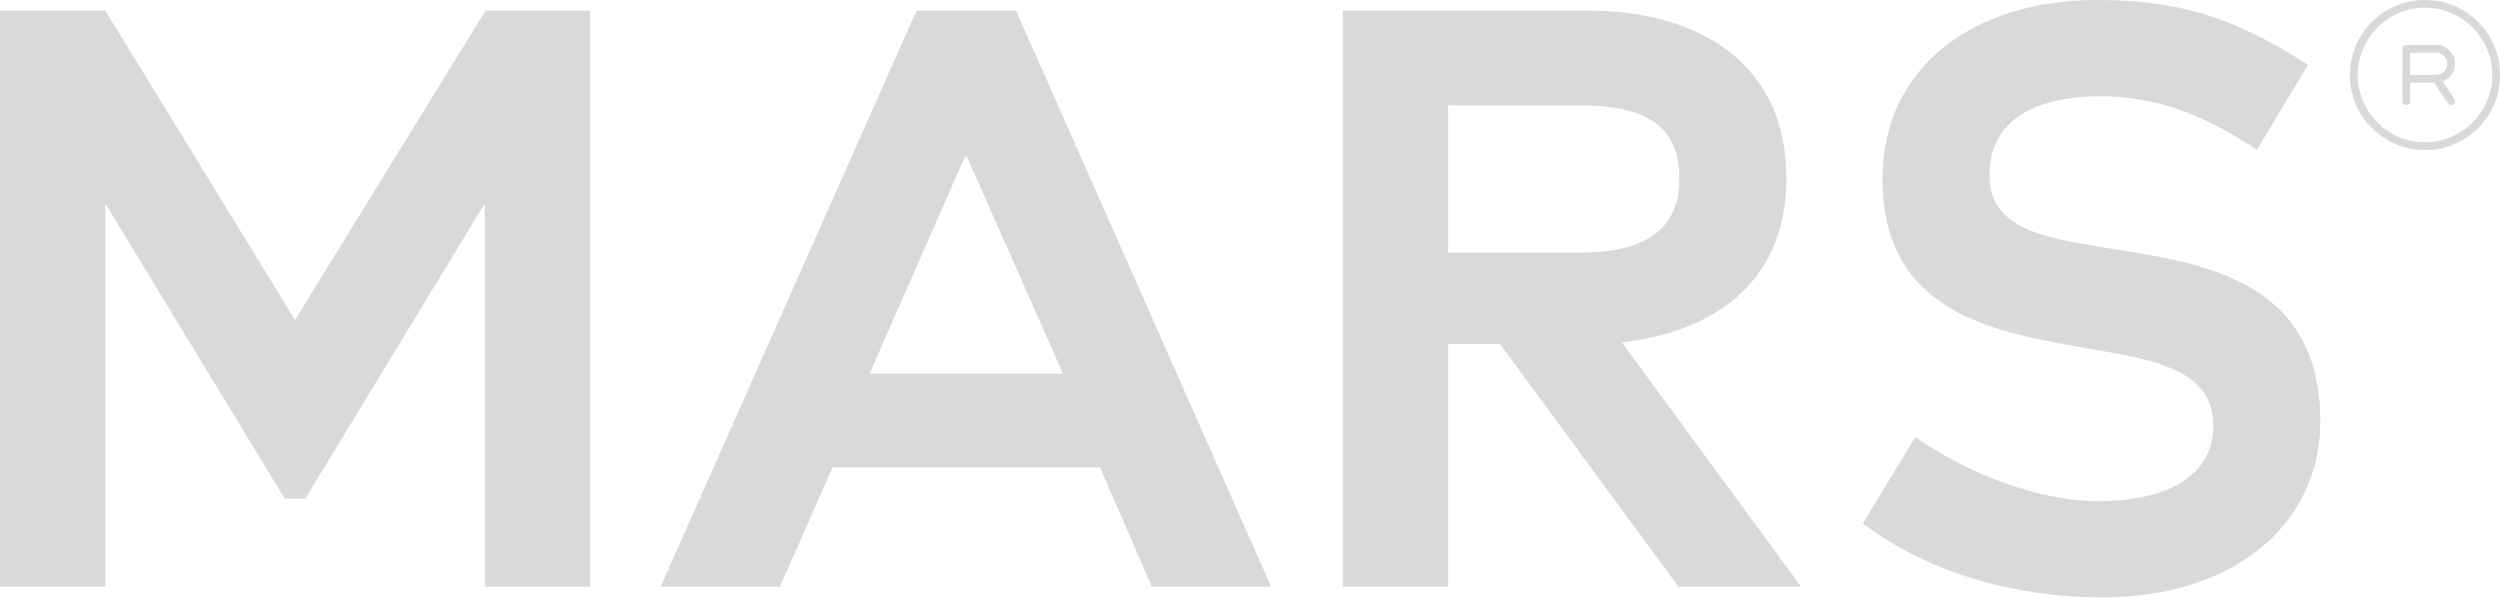 <?xml version="1.0" encoding="UTF-8"?> <svg xmlns="http://www.w3.org/2000/svg" width="400" height="96" viewBox="0 0 400 96" fill="none"><path d="M298.041 83.737L306.467 69.912C315.42 76.232 326.743 80.182 335.696 80.182C347.809 80.182 354.128 75.442 354.128 68.201C354.128 59.906 346.492 57.931 336.749 56.219C321.345 53.455 301.2 51.48 301.2 28.571C301.2 10.533 316.078 0 335.432 0C347.809 0 357.025 2.37 369.27 10.401L361.106 23.962C352.022 17.906 344.254 15.404 336.091 15.404C325.558 15.404 318.316 19.223 318.316 28.044C318.316 36.47 326.479 37.919 336.749 39.63C352.022 42 371.244 44.502 371.244 67.411C371.244 84.132 357.157 95.586 336.354 95.586C322.398 95.586 308.442 91.636 298.041 83.737Z" fill="#D9D9D9"></path><path d="M231.703 93.875H214.85V1.712H254.48C269.226 1.712 285.816 8.295 285.816 28.571C285.816 46.213 272.781 53.323 259.483 54.771L288.186 93.875H268.568L239.997 55.035H231.703V93.875ZM231.703 16.853V40.42H252.9C265.013 40.42 268.7 35.285 268.7 28.571C268.7 21.461 265.013 16.853 252.9 16.853H231.703Z" fill="#D9D9D9"></path><path d="M124.784 93.875H105.693L146.64 1.712H162.571L203.386 93.875H184.295L176.001 74.784H133.211L124.784 93.875ZM154.408 25.016L139.135 59.774H170.076L154.671 25.016H154.408Z" fill="#D9D9D9"></path><path d="M16.853 93.875H0V1.712H16.853L47.135 51.085H47.267L77.68 1.712H94.401V93.875H77.549V32.784H77.417L48.846 79.787H45.555L16.984 32.784H16.853V93.875Z" fill="#D9D9D9"></path><g clip-path="url(#clip0_61_695)"><path d="M386.477 0.07C384.278 0.37 382.328 1.181 380.594 2.522C380.045 2.949 379.112 3.867 378.658 4.43C377.364 6.033 376.506 7.927 376.141 9.989C376.009 10.72 375.958 12.478 376.042 13.28C376.244 15.15 376.895 16.983 377.908 18.539C378.367 19.242 378.77 19.744 379.398 20.386C381.362 22.402 383.842 23.62 386.664 23.948C387.292 24.023 388.82 24.009 389.5 23.93C393.006 23.494 396.137 21.53 398.092 18.539C399.105 16.988 399.756 15.15 399.953 13.28C400.037 12.506 399.991 10.772 399.864 10.05C399.409 7.397 398.223 5.161 396.287 3.305C394.534 1.617 392.308 0.516 389.852 0.113C389.205 0.009 387.123 -0.019 386.477 0.07ZM389.547 1.336C393.058 1.866 396.1 4.083 397.656 7.242C398.411 8.77 398.753 10.261 398.753 12C398.753 13.083 398.683 13.645 398.43 14.649C397.417 18.656 394.141 21.759 390.062 22.566C387.048 23.166 384.016 22.458 381.484 20.564C380.875 20.114 379.839 19.069 379.384 18.45C377.284 15.6 376.68 12.047 377.734 8.747C378.377 6.745 379.595 4.959 381.25 3.609C382.141 2.878 383.434 2.175 384.602 1.791C385.497 1.491 386.139 1.359 387.227 1.247C387.602 1.209 389.069 1.266 389.547 1.336Z" fill="#D9D9D9"></path><path d="M384.733 7.242C384.648 7.275 384.536 7.378 384.484 7.463C384.391 7.613 384.391 7.688 384.391 12.005V16.392L384.498 16.552C384.569 16.655 384.677 16.735 384.803 16.781C384.977 16.842 385.023 16.842 385.197 16.781C385.323 16.735 385.431 16.655 385.502 16.552C385.609 16.392 385.609 16.378 385.609 14.808V13.219H387.531H389.453L390.573 14.902C391.192 15.825 391.75 16.627 391.82 16.678C392.116 16.913 392.495 16.838 392.72 16.505C392.847 16.317 392.856 16.13 392.753 15.924C392.711 15.844 392.28 15.183 391.797 14.461C391.319 13.739 390.906 13.125 390.892 13.092C390.869 13.055 390.958 12.985 391.15 12.891C391.891 12.525 392.392 11.944 392.669 11.133C392.847 10.613 392.856 9.853 392.697 9.328C392.402 8.381 391.703 7.669 390.742 7.327L390.367 7.196L387.625 7.186C385.333 7.177 384.859 7.186 384.733 7.242ZM390.545 8.592C390.892 8.766 391.234 9.108 391.408 9.455C391.525 9.699 391.539 9.774 391.539 10.195C391.539 10.617 391.525 10.692 391.403 10.945C391.131 11.499 390.616 11.869 390.002 11.958C389.842 11.981 388.787 12 387.662 12H385.609V10.219V8.433L387.944 8.447L390.273 8.461L390.545 8.592Z" fill="#D9D9D9"></path></g><defs><clipPath id="clip0_61_695"><rect width="24" height="24" fill="white" transform="translate(376)"></rect></clipPath></defs></svg> 